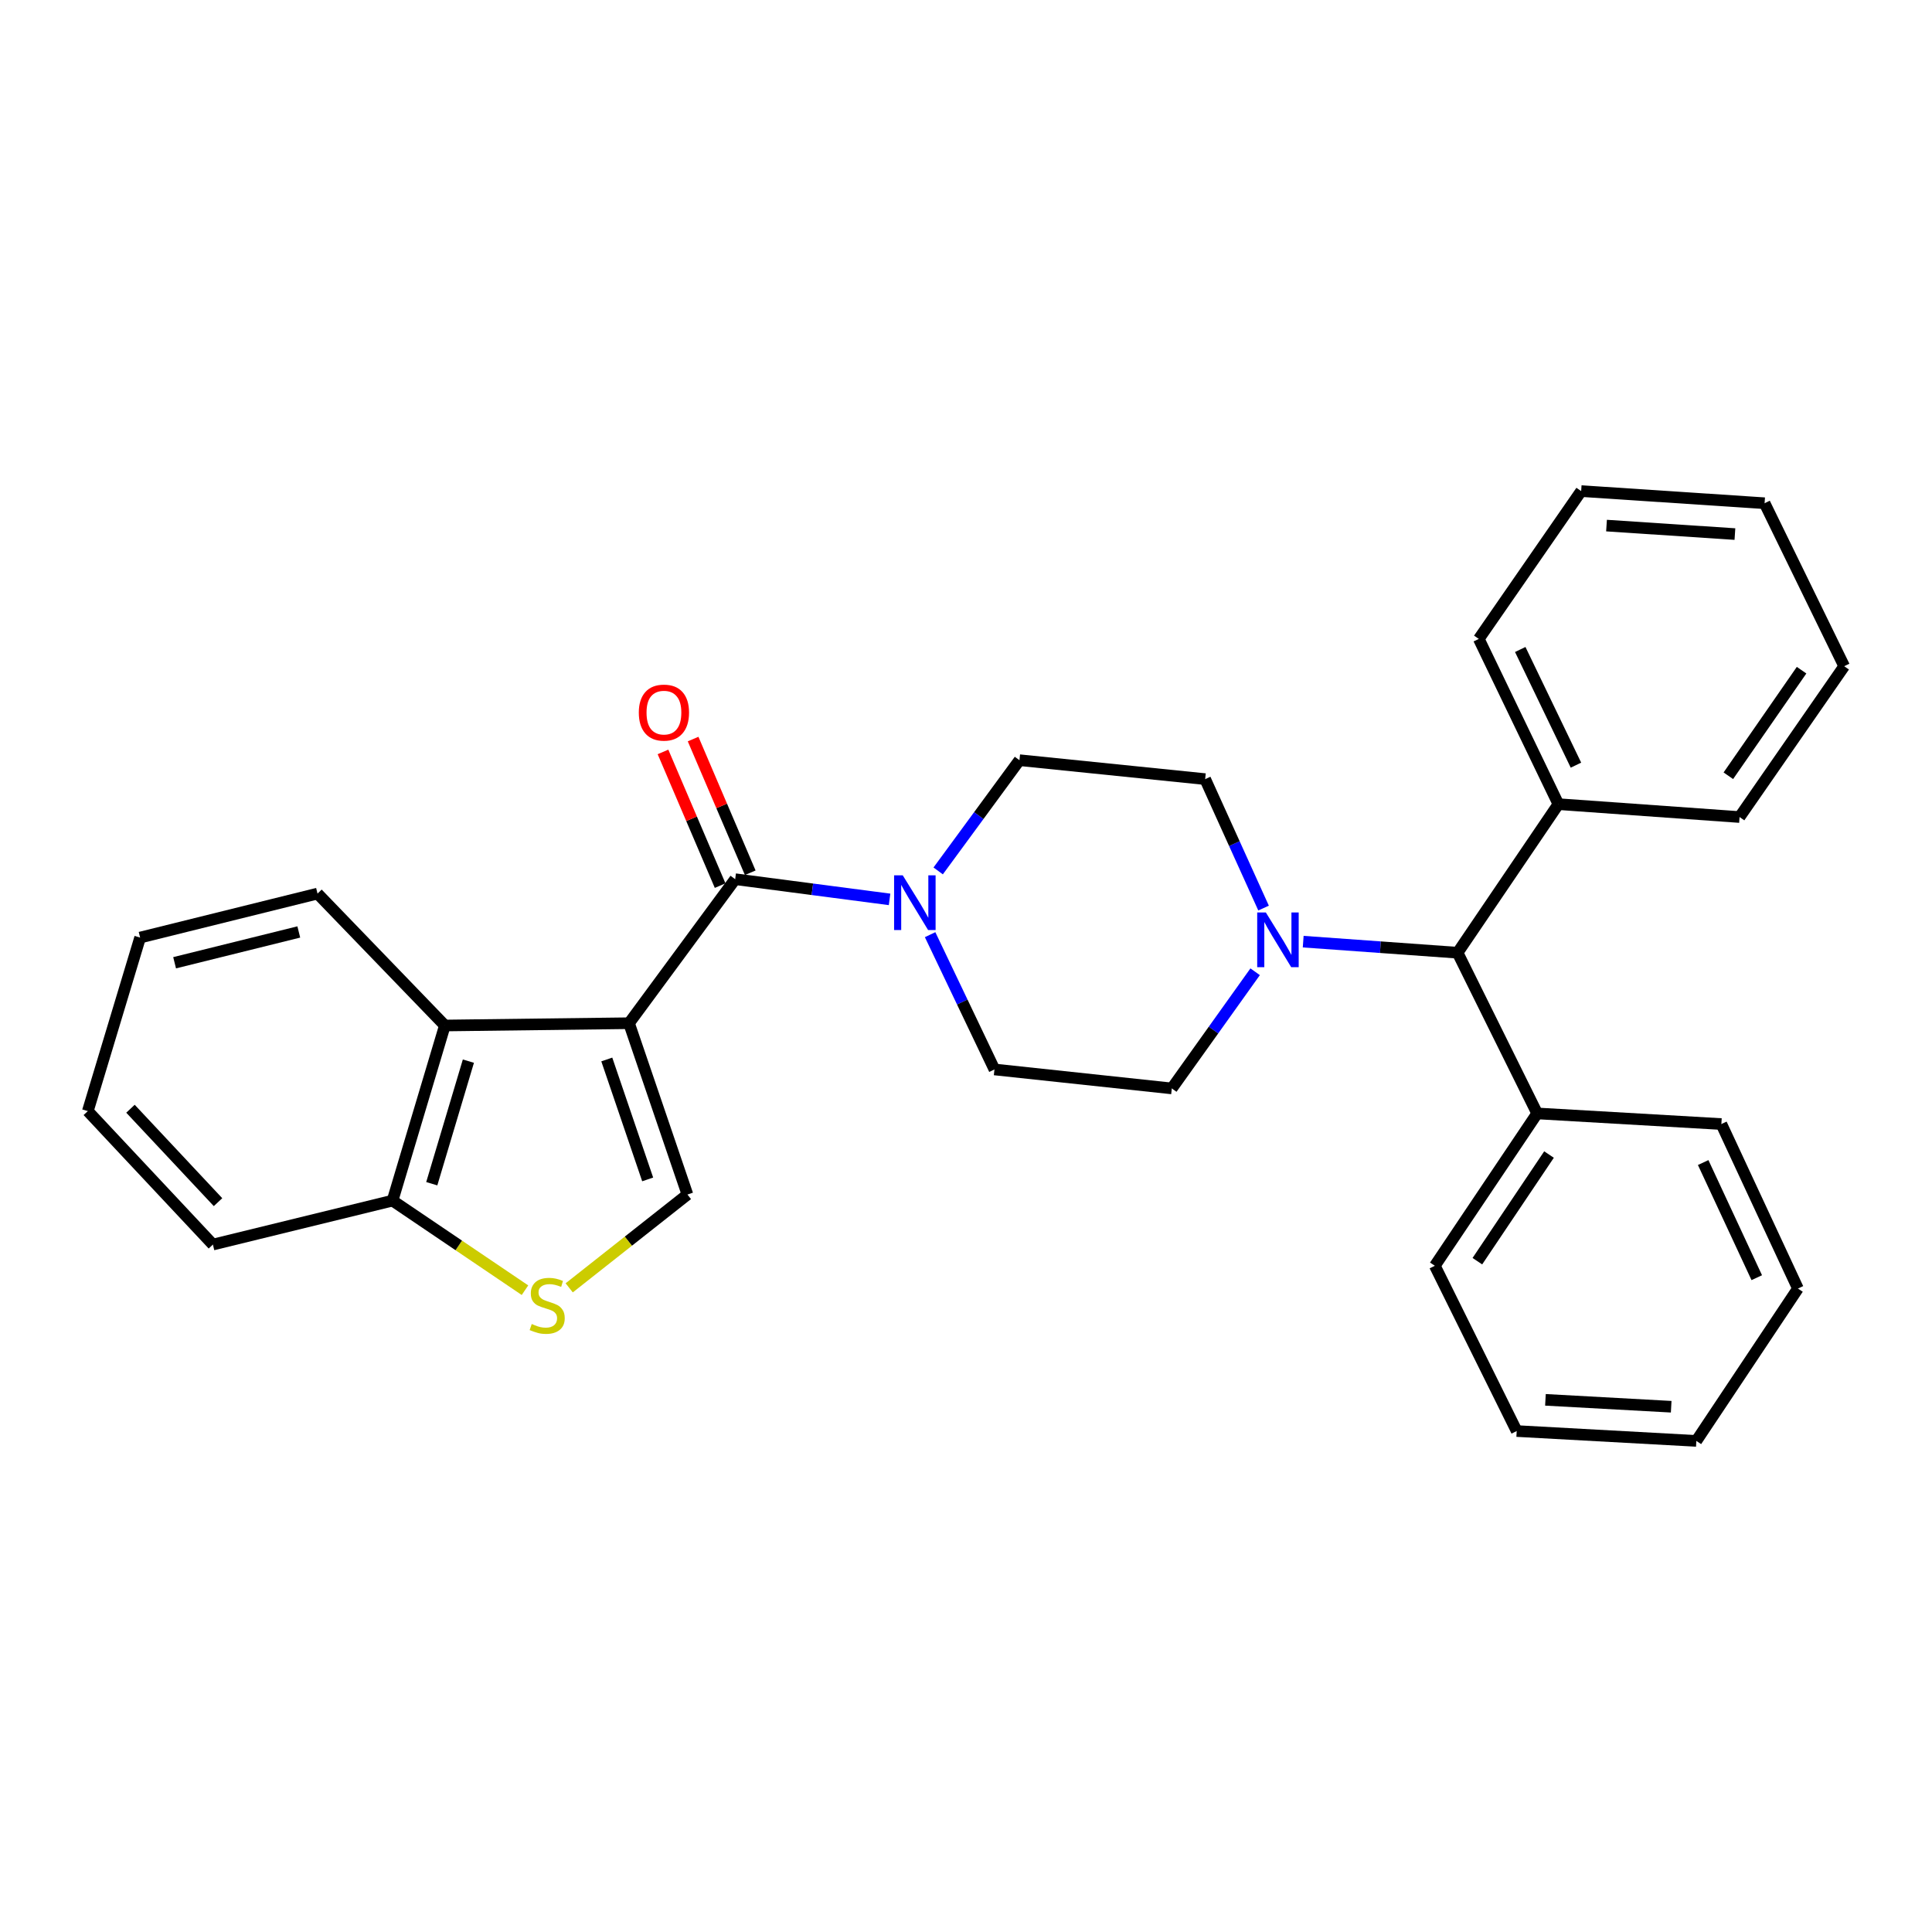<?xml version='1.0' encoding='iso-8859-1'?>
<svg version='1.1' baseProfile='full'
              xmlns='http://www.w3.org/2000/svg'
                      xmlns:rdkit='http://www.rdkit.org/xml'
                      xmlns:xlink='http://www.w3.org/1999/xlink'
                  xml:space='preserve'
width='1000px' height='1000px' viewBox='0 0 1000 1000'>
<!-- END OF HEADER -->
<rect style='opacity:1.0;fill:#FFFFFF;stroke:none' width='1000' height='1000' x='0' y='0'> </rect>
<path class='bond-0' d='M 325.579,529.613 L 380.53,455.067' style='fill:none;fill-rule:evenodd;stroke:#000000;stroke-width:6px;stroke-linecap:butt;stroke-linejoin:miter;stroke-opacity:1' />
<path class='bond-1' d='M 325.579,529.613 L 355.814,618.293' style='fill:none;fill-rule:evenodd;stroke:#000000;stroke-width:6px;stroke-linecap:butt;stroke-linejoin:miter;stroke-opacity:1' />
<path class='bond-1' d='M 314.072,548.384 L 335.236,610.46' style='fill:none;fill-rule:evenodd;stroke:#000000;stroke-width:6px;stroke-linecap:butt;stroke-linejoin:miter;stroke-opacity:1' />
<path class='bond-3' d='M 325.579,529.613 L 230.261,530.8' style='fill:none;fill-rule:evenodd;stroke:#000000;stroke-width:6px;stroke-linecap:butt;stroke-linejoin:miter;stroke-opacity:1' />
<path class='bond-2' d='M 380.53,455.067 L 420.484,460.294' style='fill:none;fill-rule:evenodd;stroke:#000000;stroke-width:6px;stroke-linecap:butt;stroke-linejoin:miter;stroke-opacity:1' />
<path class='bond-2' d='M 420.484,460.294 L 460.438,465.521' style='fill:none;fill-rule:evenodd;stroke:#0000FF;stroke-width:6px;stroke-linecap:butt;stroke-linejoin:miter;stroke-opacity:1' />
<path class='bond-8' d='M 388.323,451.737 L 373.537,417.137' style='fill:none;fill-rule:evenodd;stroke:#000000;stroke-width:6px;stroke-linecap:butt;stroke-linejoin:miter;stroke-opacity:1' />
<path class='bond-8' d='M 373.537,417.137 L 358.751,382.537' style='fill:none;fill-rule:evenodd;stroke:#FF0000;stroke-width:6px;stroke-linecap:butt;stroke-linejoin:miter;stroke-opacity:1' />
<path class='bond-8' d='M 372.738,458.397 L 357.952,423.797' style='fill:none;fill-rule:evenodd;stroke:#000000;stroke-width:6px;stroke-linecap:butt;stroke-linejoin:miter;stroke-opacity:1' />
<path class='bond-8' d='M 357.952,423.797 L 343.166,389.197' style='fill:none;fill-rule:evenodd;stroke:#FF0000;stroke-width:6px;stroke-linecap:butt;stroke-linejoin:miter;stroke-opacity:1' />
<path class='bond-4' d='M 355.814,618.293 L 325.216,642.441' style='fill:none;fill-rule:evenodd;stroke:#000000;stroke-width:6px;stroke-linecap:butt;stroke-linejoin:miter;stroke-opacity:1' />
<path class='bond-4' d='M 325.216,642.441 L 294.618,666.589' style='fill:none;fill-rule:evenodd;stroke:#CCCC00;stroke-width:6px;stroke-linecap:butt;stroke-linejoin:miter;stroke-opacity:1' />
<path class='bond-9' d='M 485.597,450.785 L 506.635,422.126' style='fill:none;fill-rule:evenodd;stroke:#0000FF;stroke-width:6px;stroke-linecap:butt;stroke-linejoin:miter;stroke-opacity:1' />
<path class='bond-9' d='M 506.635,422.126 L 527.673,393.468' style='fill:none;fill-rule:evenodd;stroke:#000000;stroke-width:6px;stroke-linecap:butt;stroke-linejoin:miter;stroke-opacity:1' />
<path class='bond-10' d='M 481.423,483.784 L 498.075,518.666' style='fill:none;fill-rule:evenodd;stroke:#0000FF;stroke-width:6px;stroke-linecap:butt;stroke-linejoin:miter;stroke-opacity:1' />
<path class='bond-10' d='M 498.075,518.666 L 514.727,553.548' style='fill:none;fill-rule:evenodd;stroke:#000000;stroke-width:6px;stroke-linecap:butt;stroke-linejoin:miter;stroke-opacity:1' />
<path class='bond-7' d='M 230.261,530.8 L 203.181,621.437' style='fill:none;fill-rule:evenodd;stroke:#000000;stroke-width:6px;stroke-linecap:butt;stroke-linejoin:miter;stroke-opacity:1' />
<path class='bond-7' d='M 242.439,549.247 L 223.483,612.694' style='fill:none;fill-rule:evenodd;stroke:#000000;stroke-width:6px;stroke-linecap:butt;stroke-linejoin:miter;stroke-opacity:1' />
<path class='bond-15' d='M 230.261,530.8 L 164.35,462.515' style='fill:none;fill-rule:evenodd;stroke:#000000;stroke-width:6px;stroke-linecap:butt;stroke-linejoin:miter;stroke-opacity:1' />
<path class='bond-29' d='M 271.73,667.803 L 237.456,644.62' style='fill:none;fill-rule:evenodd;stroke:#CCCC00;stroke-width:6px;stroke-linecap:butt;stroke-linejoin:miter;stroke-opacity:1' />
<path class='bond-29' d='M 237.456,644.62 L 203.181,621.437' style='fill:none;fill-rule:evenodd;stroke:#000000;stroke-width:6px;stroke-linecap:butt;stroke-linejoin:miter;stroke-opacity:1' />
<path class='bond-5' d='M 649.661,502.983 L 628.092,533.176' style='fill:none;fill-rule:evenodd;stroke:#0000FF;stroke-width:6px;stroke-linecap:butt;stroke-linejoin:miter;stroke-opacity:1' />
<path class='bond-5' d='M 628.092,533.176 L 606.523,563.369' style='fill:none;fill-rule:evenodd;stroke:#000000;stroke-width:6px;stroke-linecap:butt;stroke-linejoin:miter;stroke-opacity:1' />
<path class='bond-6' d='M 674.535,487.397 L 714.491,490.262' style='fill:none;fill-rule:evenodd;stroke:#0000FF;stroke-width:6px;stroke-linecap:butt;stroke-linejoin:miter;stroke-opacity:1' />
<path class='bond-6' d='M 714.491,490.262 L 754.447,493.126' style='fill:none;fill-rule:evenodd;stroke:#000000;stroke-width:6px;stroke-linecap:butt;stroke-linejoin:miter;stroke-opacity:1' />
<path class='bond-31' d='M 654.018,470.017 L 638.905,436.643' style='fill:none;fill-rule:evenodd;stroke:#0000FF;stroke-width:6px;stroke-linecap:butt;stroke-linejoin:miter;stroke-opacity:1' />
<path class='bond-31' d='M 638.905,436.643 L 623.791,403.27' style='fill:none;fill-rule:evenodd;stroke:#000000;stroke-width:6px;stroke-linecap:butt;stroke-linejoin:miter;stroke-opacity:1' />
<path class='bond-13' d='M 754.447,493.126 L 806.621,416.226' style='fill:none;fill-rule:evenodd;stroke:#000000;stroke-width:6px;stroke-linecap:butt;stroke-linejoin:miter;stroke-opacity:1' />
<path class='bond-14' d='M 754.447,493.126 L 795.642,576.307' style='fill:none;fill-rule:evenodd;stroke:#000000;stroke-width:6px;stroke-linecap:butt;stroke-linejoin:miter;stroke-opacity:1' />
<path class='bond-16' d='M 203.181,621.437 L 110.199,644.186' style='fill:none;fill-rule:evenodd;stroke:#000000;stroke-width:6px;stroke-linecap:butt;stroke-linejoin:miter;stroke-opacity:1' />
<path class='bond-12' d='M 527.673,393.468 L 623.791,403.27' style='fill:none;fill-rule:evenodd;stroke:#000000;stroke-width:6px;stroke-linecap:butt;stroke-linejoin:miter;stroke-opacity:1' />
<path class='bond-11' d='M 514.727,553.548 L 606.523,563.369' style='fill:none;fill-rule:evenodd;stroke:#000000;stroke-width:6px;stroke-linecap:butt;stroke-linejoin:miter;stroke-opacity:1' />
<path class='bond-17' d='M 806.621,416.226 L 765.426,330.701' style='fill:none;fill-rule:evenodd;stroke:#000000;stroke-width:6px;stroke-linecap:butt;stroke-linejoin:miter;stroke-opacity:1' />
<path class='bond-17' d='M 815.711,396.043 L 786.875,336.175' style='fill:none;fill-rule:evenodd;stroke:#000000;stroke-width:6px;stroke-linecap:butt;stroke-linejoin:miter;stroke-opacity:1' />
<path class='bond-18' d='M 806.621,416.226 L 900.394,422.902' style='fill:none;fill-rule:evenodd;stroke:#000000;stroke-width:6px;stroke-linecap:butt;stroke-linejoin:miter;stroke-opacity:1' />
<path class='bond-19' d='M 795.642,576.307 L 742.668,655.165' style='fill:none;fill-rule:evenodd;stroke:#000000;stroke-width:6px;stroke-linecap:butt;stroke-linejoin:miter;stroke-opacity:1' />
<path class='bond-19' d='M 801.765,597.587 L 764.683,652.788' style='fill:none;fill-rule:evenodd;stroke:#000000;stroke-width:6px;stroke-linecap:butt;stroke-linejoin:miter;stroke-opacity:1' />
<path class='bond-20' d='M 795.642,576.307 L 890.978,581.806' style='fill:none;fill-rule:evenodd;stroke:#000000;stroke-width:6px;stroke-linecap:butt;stroke-linejoin:miter;stroke-opacity:1' />
<path class='bond-21' d='M 164.35,462.515 L 72.525,485.283' style='fill:none;fill-rule:evenodd;stroke:#000000;stroke-width:6px;stroke-linecap:butt;stroke-linejoin:miter;stroke-opacity:1' />
<path class='bond-21' d='M 154.655,482.381 L 90.378,498.318' style='fill:none;fill-rule:evenodd;stroke:#000000;stroke-width:6px;stroke-linecap:butt;stroke-linejoin:miter;stroke-opacity:1' />
<path class='bond-30' d='M 110.199,644.186 L 45.455,575.111' style='fill:none;fill-rule:evenodd;stroke:#000000;stroke-width:6px;stroke-linecap:butt;stroke-linejoin:miter;stroke-opacity:1' />
<path class='bond-30' d='M 112.853,622.235 L 67.532,573.882' style='fill:none;fill-rule:evenodd;stroke:#000000;stroke-width:6px;stroke-linecap:butt;stroke-linejoin:miter;stroke-opacity:1' />
<path class='bond-23' d='M 765.426,330.701 L 818.41,254.187' style='fill:none;fill-rule:evenodd;stroke:#000000;stroke-width:6px;stroke-linecap:butt;stroke-linejoin:miter;stroke-opacity:1' />
<path class='bond-25' d='M 900.394,422.902 L 954.545,344.835' style='fill:none;fill-rule:evenodd;stroke:#000000;stroke-width:6px;stroke-linecap:butt;stroke-linejoin:miter;stroke-opacity:1' />
<path class='bond-25' d='M 894.591,401.532 L 932.496,346.885' style='fill:none;fill-rule:evenodd;stroke:#000000;stroke-width:6px;stroke-linecap:butt;stroke-linejoin:miter;stroke-opacity:1' />
<path class='bond-26' d='M 742.668,655.165 L 785.04,740.709' style='fill:none;fill-rule:evenodd;stroke:#000000;stroke-width:6px;stroke-linecap:butt;stroke-linejoin:miter;stroke-opacity:1' />
<path class='bond-24' d='M 890.978,581.806 L 930.61,666.945' style='fill:none;fill-rule:evenodd;stroke:#000000;stroke-width:6px;stroke-linecap:butt;stroke-linejoin:miter;stroke-opacity:1' />
<path class='bond-24' d='M 881.558,601.729 L 909.3,661.326' style='fill:none;fill-rule:evenodd;stroke:#000000;stroke-width:6px;stroke-linecap:butt;stroke-linejoin:miter;stroke-opacity:1' />
<path class='bond-22' d='M 72.525,485.283 L 45.455,575.111' style='fill:none;fill-rule:evenodd;stroke:#000000;stroke-width:6px;stroke-linecap:butt;stroke-linejoin:miter;stroke-opacity:1' />
<path class='bond-33' d='M 818.41,254.187 L 913.351,260.468' style='fill:none;fill-rule:evenodd;stroke:#000000;stroke-width:6px;stroke-linecap:butt;stroke-linejoin:miter;stroke-opacity:1' />
<path class='bond-33' d='M 831.532,272.041 L 897.991,276.437' style='fill:none;fill-rule:evenodd;stroke:#000000;stroke-width:6px;stroke-linecap:butt;stroke-linejoin:miter;stroke-opacity:1' />
<path class='bond-27' d='M 930.61,666.945 L 878.022,745.813' style='fill:none;fill-rule:evenodd;stroke:#000000;stroke-width:6px;stroke-linecap:butt;stroke-linejoin:miter;stroke-opacity:1' />
<path class='bond-28' d='M 954.545,344.835 L 913.351,260.468' style='fill:none;fill-rule:evenodd;stroke:#000000;stroke-width:6px;stroke-linecap:butt;stroke-linejoin:miter;stroke-opacity:1' />
<path class='bond-32' d='M 785.04,740.709 L 878.022,745.813' style='fill:none;fill-rule:evenodd;stroke:#000000;stroke-width:6px;stroke-linecap:butt;stroke-linejoin:miter;stroke-opacity:1' />
<path class='bond-32' d='M 799.916,724.552 L 865.004,728.124' style='fill:none;fill-rule:evenodd;stroke:#000000;stroke-width:6px;stroke-linecap:butt;stroke-linejoin:miter;stroke-opacity:1' />
<path  class='atom-3' d='M 467.262 453.073
L 476.542 468.073
Q 477.462 469.553, 478.942 472.233
Q 480.422 474.913, 480.502 475.073
L 480.502 453.073
L 484.262 453.073
L 484.262 481.393
L 480.382 481.393
L 470.422 464.993
Q 469.262 463.073, 468.022 460.873
Q 466.822 458.673, 466.462 457.993
L 466.462 481.393
L 462.782 481.393
L 462.782 453.073
L 467.262 453.073
' fill='#0000FF'/>
<path  class='atom-5' d='M 275.226 685.299
Q 275.546 685.419, 276.866 685.979
Q 278.186 686.539, 279.626 686.899
Q 281.106 687.219, 282.546 687.219
Q 285.226 687.219, 286.786 685.939
Q 288.346 684.619, 288.346 682.339
Q 288.346 680.779, 287.546 679.819
Q 286.786 678.859, 285.586 678.339
Q 284.386 677.819, 282.386 677.219
Q 279.866 676.459, 278.346 675.739
Q 276.866 675.019, 275.786 673.499
Q 274.746 671.979, 274.746 669.419
Q 274.746 665.859, 277.146 663.659
Q 279.586 661.459, 284.386 661.459
Q 287.666 661.459, 291.386 663.019
L 290.466 666.099
Q 287.066 664.699, 284.506 664.699
Q 281.746 664.699, 280.226 665.859
Q 278.706 666.979, 278.746 668.939
Q 278.746 670.459, 279.506 671.379
Q 280.306 672.299, 281.426 672.819
Q 282.586 673.339, 284.506 673.939
Q 287.066 674.739, 288.586 675.539
Q 290.106 676.339, 291.186 677.979
Q 292.306 679.579, 292.306 682.339
Q 292.306 686.259, 289.666 688.379
Q 287.066 690.459, 282.706 690.459
Q 280.186 690.459, 278.266 689.899
Q 276.386 689.379, 274.146 688.459
L 275.226 685.299
' fill='#CCCC00'/>
<path  class='atom-6' d='M 655.205 472.3
L 664.485 487.3
Q 665.405 488.78, 666.885 491.46
Q 668.365 494.14, 668.445 494.3
L 668.445 472.3
L 672.205 472.3
L 672.205 500.62
L 668.325 500.62
L 658.365 484.22
Q 657.205 482.3, 655.965 480.1
Q 654.765 477.9, 654.405 477.22
L 654.405 500.62
L 650.725 500.62
L 650.725 472.3
L 655.205 472.3
' fill='#0000FF'/>
<path  class='atom-9' d='M 330.648 368.841
Q 330.648 362.041, 334.008 358.241
Q 337.368 354.441, 343.648 354.441
Q 349.928 354.441, 353.288 358.241
Q 356.648 362.041, 356.648 368.841
Q 356.648 375.721, 353.248 379.641
Q 349.848 383.521, 343.648 383.521
Q 337.408 383.521, 334.008 379.641
Q 330.648 375.761, 330.648 368.841
M 343.648 380.321
Q 347.968 380.321, 350.288 377.441
Q 352.648 374.521, 352.648 368.841
Q 352.648 363.281, 350.288 360.481
Q 347.968 357.641, 343.648 357.641
Q 339.328 357.641, 336.968 360.441
Q 334.648 363.241, 334.648 368.841
Q 334.648 374.561, 336.968 377.441
Q 339.328 380.321, 343.648 380.321
' fill='#FF0000'/>
</svg>
